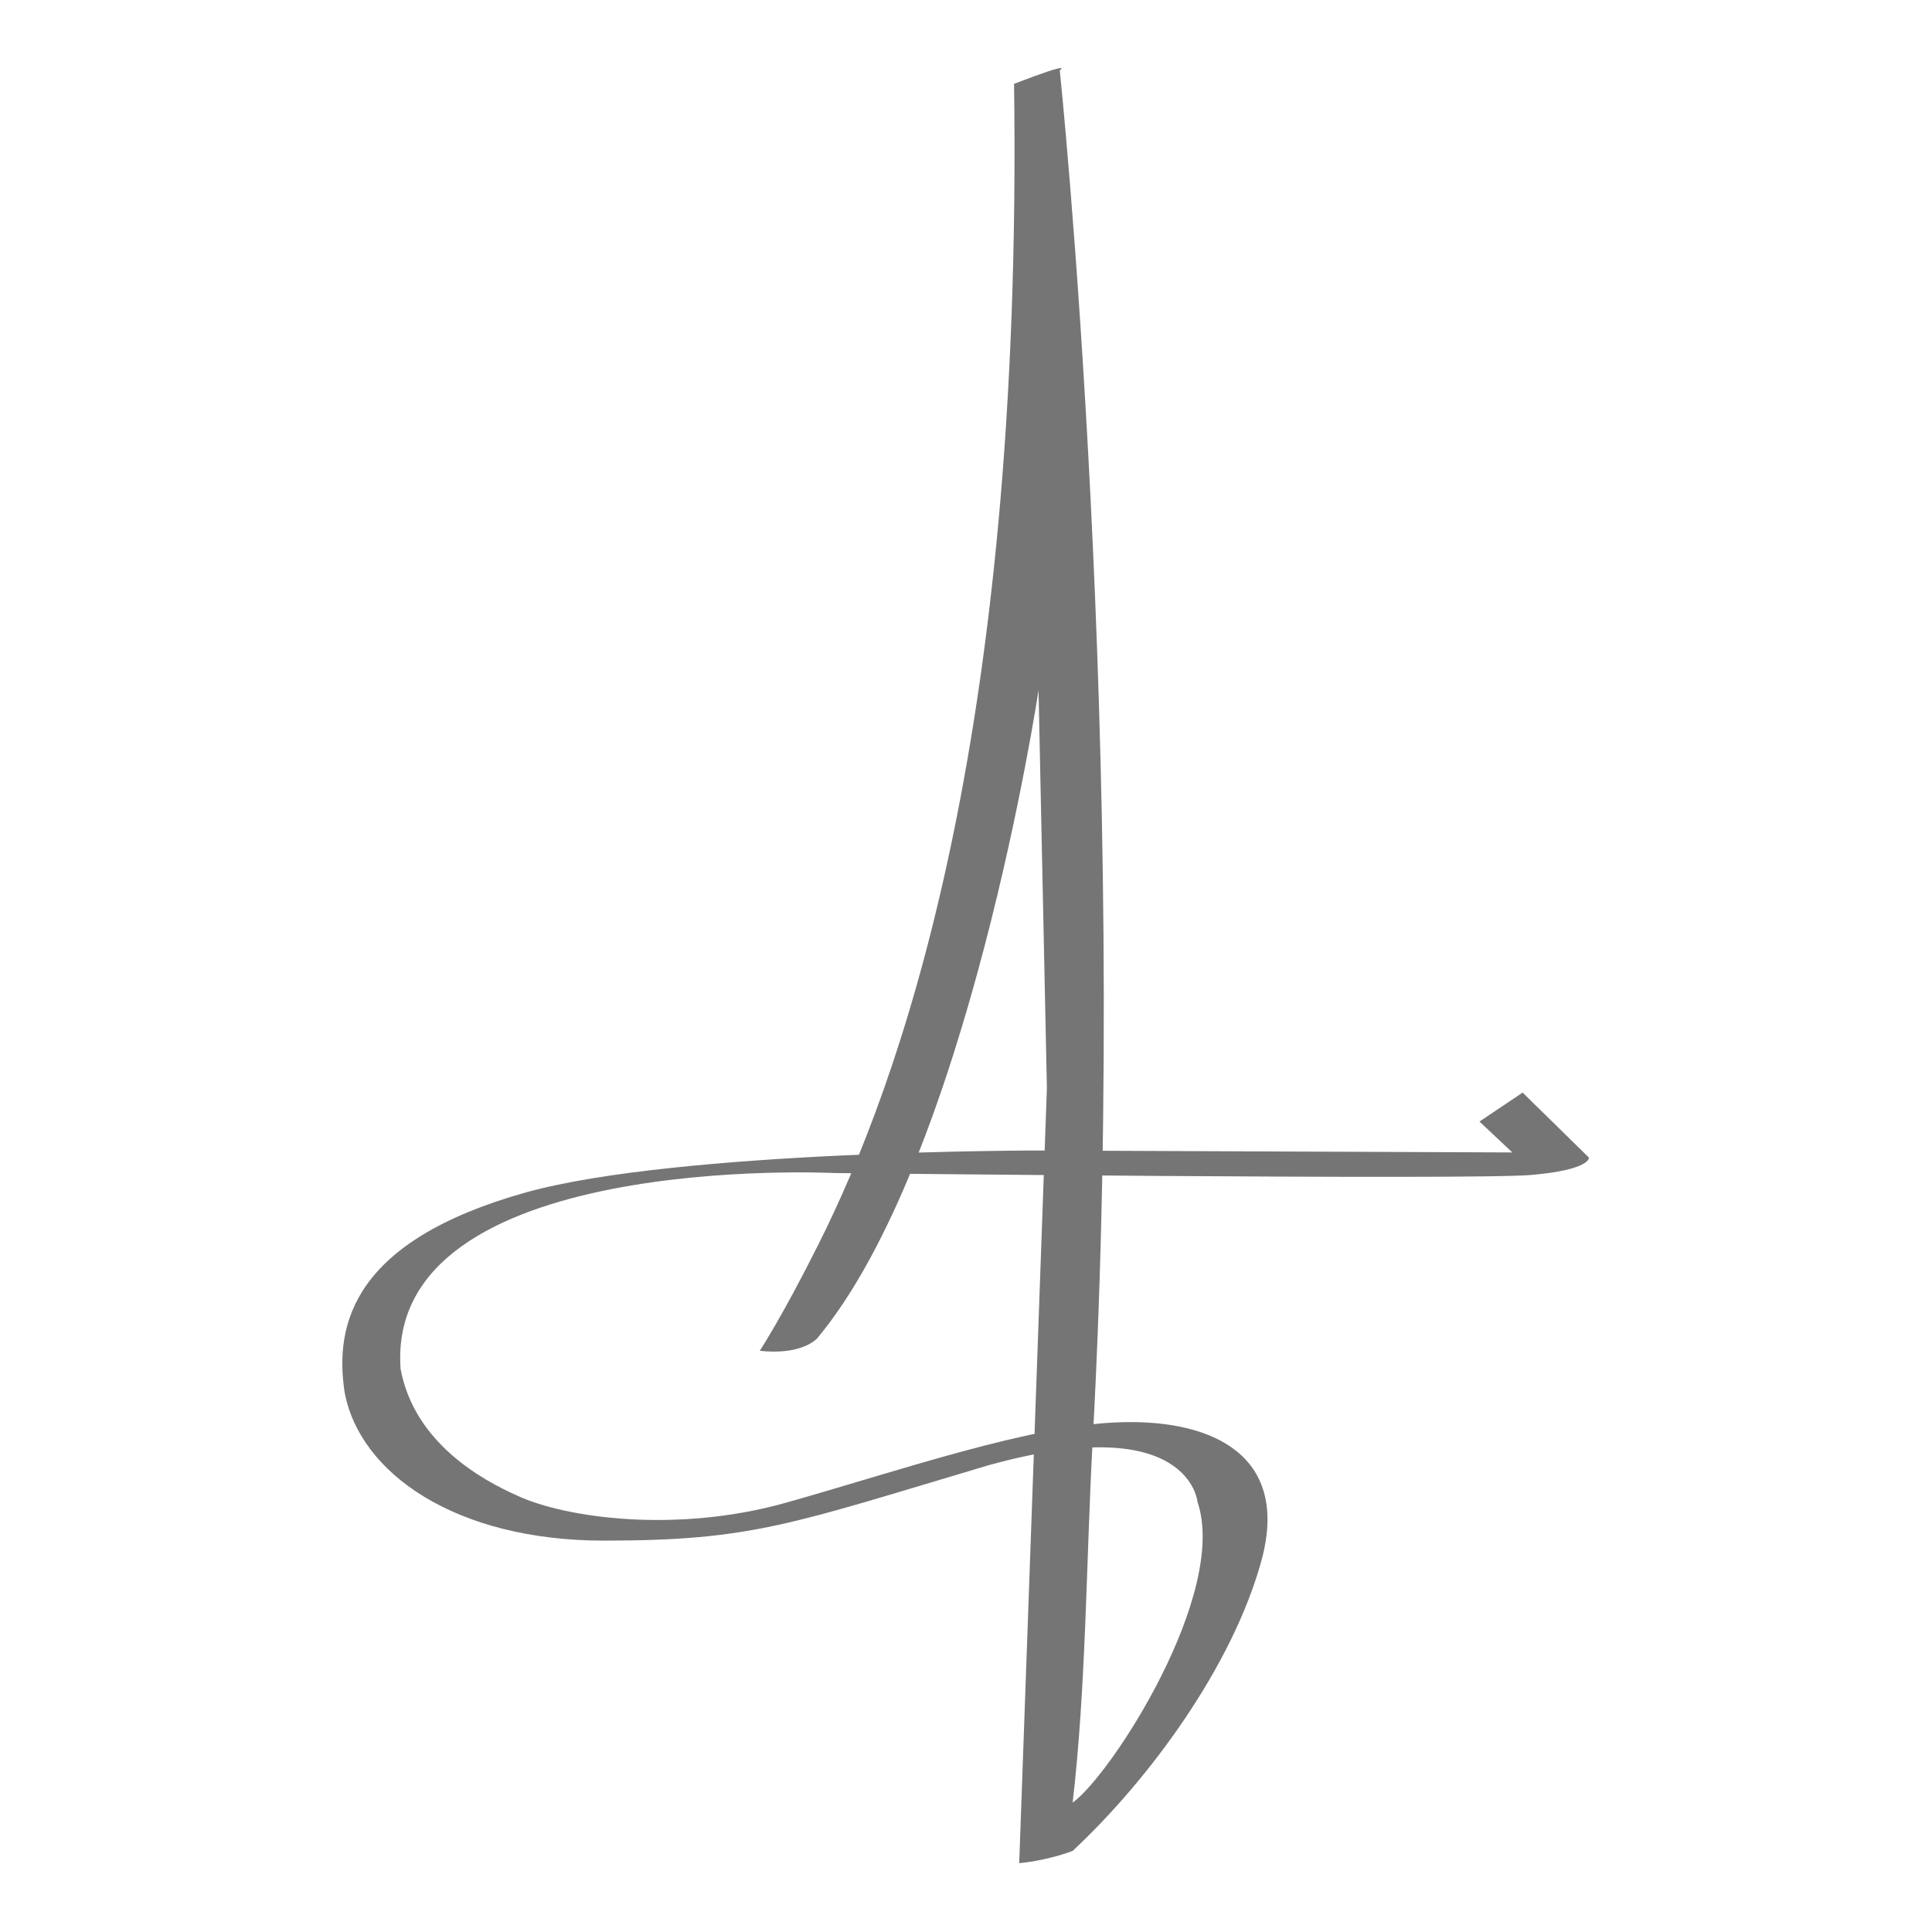 <svg version="1.1" xmlns="http://www.w3.org/2000/svg" xmlns:xlink="http://www.w3.org/1999/xlink" width="300px" height="300px" viewBox="0,0,256,256"><g fill="#757575" fill-rule="nonzero" stroke="none" stroke-width="1" stroke-linecap="butt" stroke-linejoin="miter" stroke-miterlimit="10" stroke-dasharray="" stroke-dashoffset="0" font-family="none" font-weight="none" font-size="none" text-anchor="none" style="mix-blend-mode: normal"><g transform="translate(1.386,-1.347) scale(0.853,0.853)"><path d="M116.4,211.4c0,0 3.5,-5.3 9.1,-16.5c12.4,-24.7 31.8,-77.7 30.4,-180.3c9.6,-3.7 7.1,-2.1 7.1,-2.1c0,0 11,105.3 5.1,213.1c-1,18.4 -1,38 -3.1,56c6,-4.3 24.2,-32.5 19.4,-46.7c0,0 -1.2,-14.4 -32.5,-5.7c-30.6,9.1 -36.6,11.7 -59.7,11.7c-23.1,0 -38,-10.5 -40.3,-23.1c-1.6,-10.6 1.4,-23.5 28.2,-31c23.8,-6.6 80.1,-6.5 80.1,-6.5l73.1,0.3l-5.1,-4.8l6.7,-4.5l10.3,10.1c0,0 0.3,1.9 -9,2.7c-9.3,0.8 -108.2,-0.3 -108.2,-0.3c0,0 -69.8,-3.5 -67.4,30.4c2.1,11.5 12.7,17.3 18.1,19.7c7.5,3.5 24.8,5.9 41.8,1.1c17.1,-4.8 38.6,-12.3 52.5,-12.5c13.9,-0.3 25.8,5.3 21.3,21.6c-4.5,16.3 -17.3,33.8 -29.3,45c-4.3,1.6 -8.3,1.9 -8.3,1.9l4.3,-120.4l-1.3,-61.8c0,0 -10.9,72.5 -34.4,100.7c-3,2.8 -8.9,1.9 -8.9,1.9z"></path></g></g></svg>